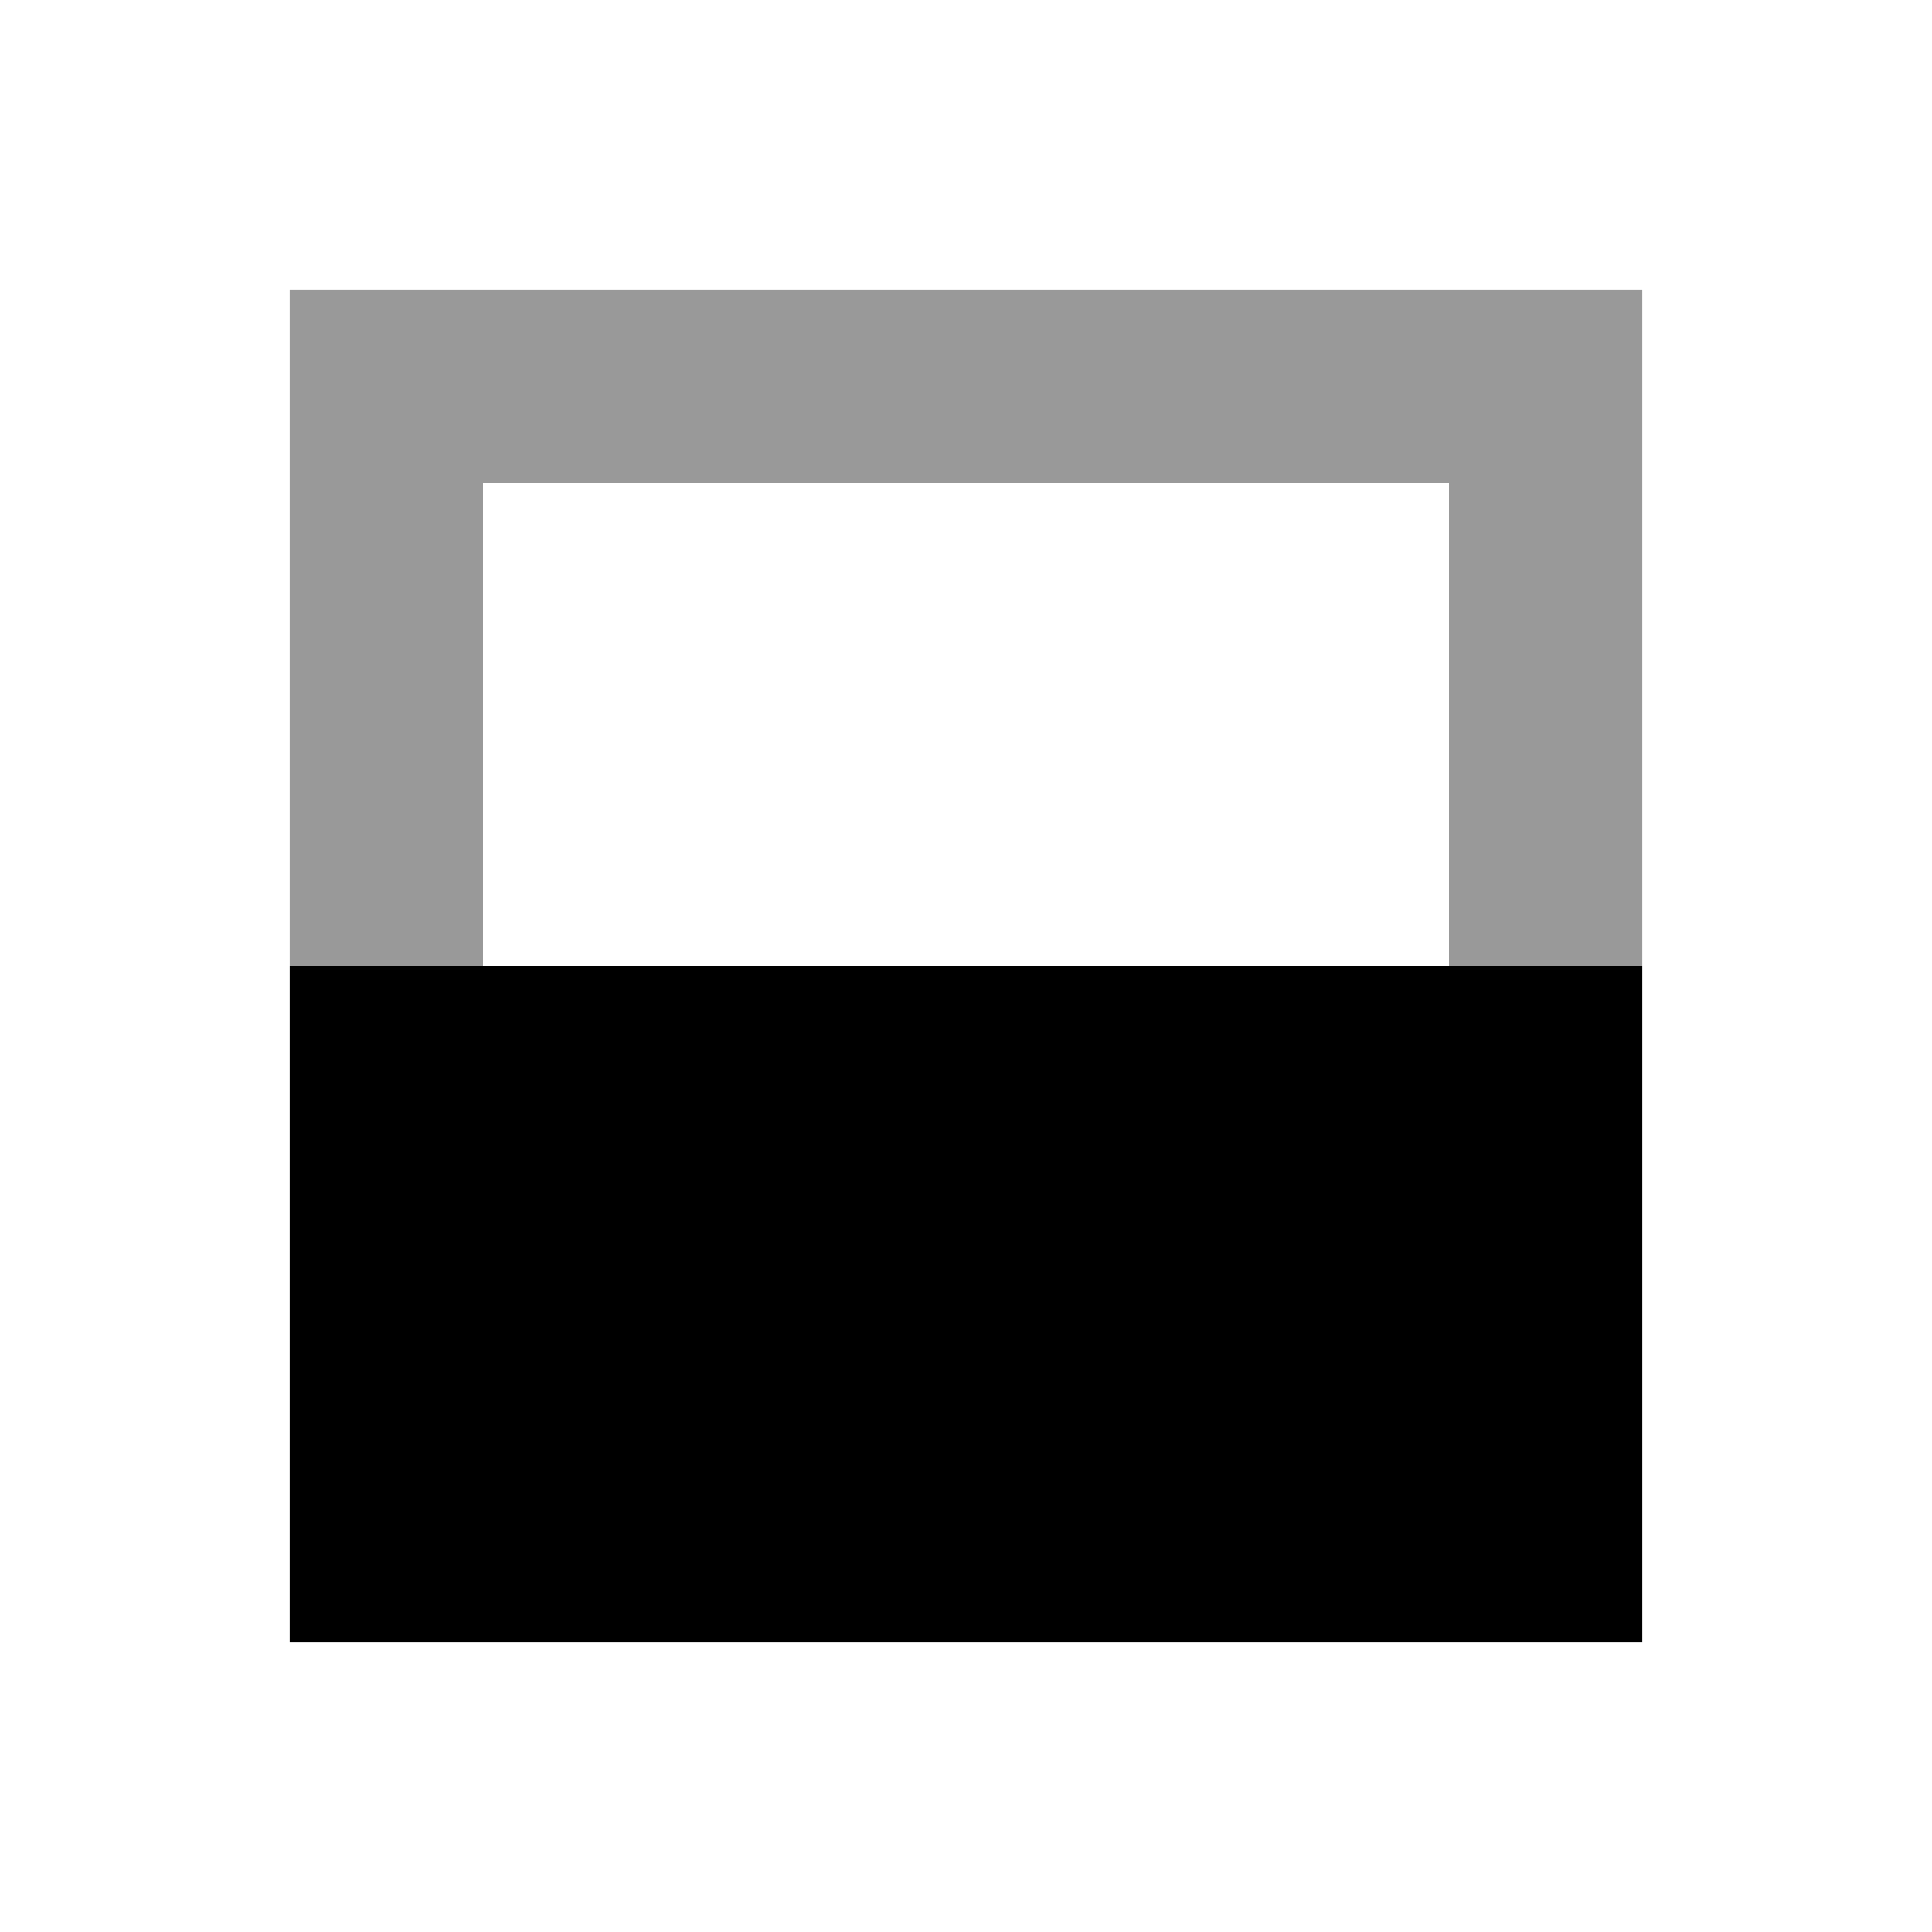 <svg xmlns="http://www.w3.org/2000/svg" viewBox="0 0 640 640"><!--! Font Awesome Pro 7.1.0 by @fontawesome - https://fontawesome.com License - https://fontawesome.com/license (Commercial License) Copyright 2025 Fonticons, Inc. --><path opacity=".4" fill="currentColor" d="M96 96L96 320L160 320L160 160L480 160L480 320L544 320L544 96L96 96z"/><path fill="currentColor" d="M544 320L544 544L96 544L96 320L544 320z"/></svg>